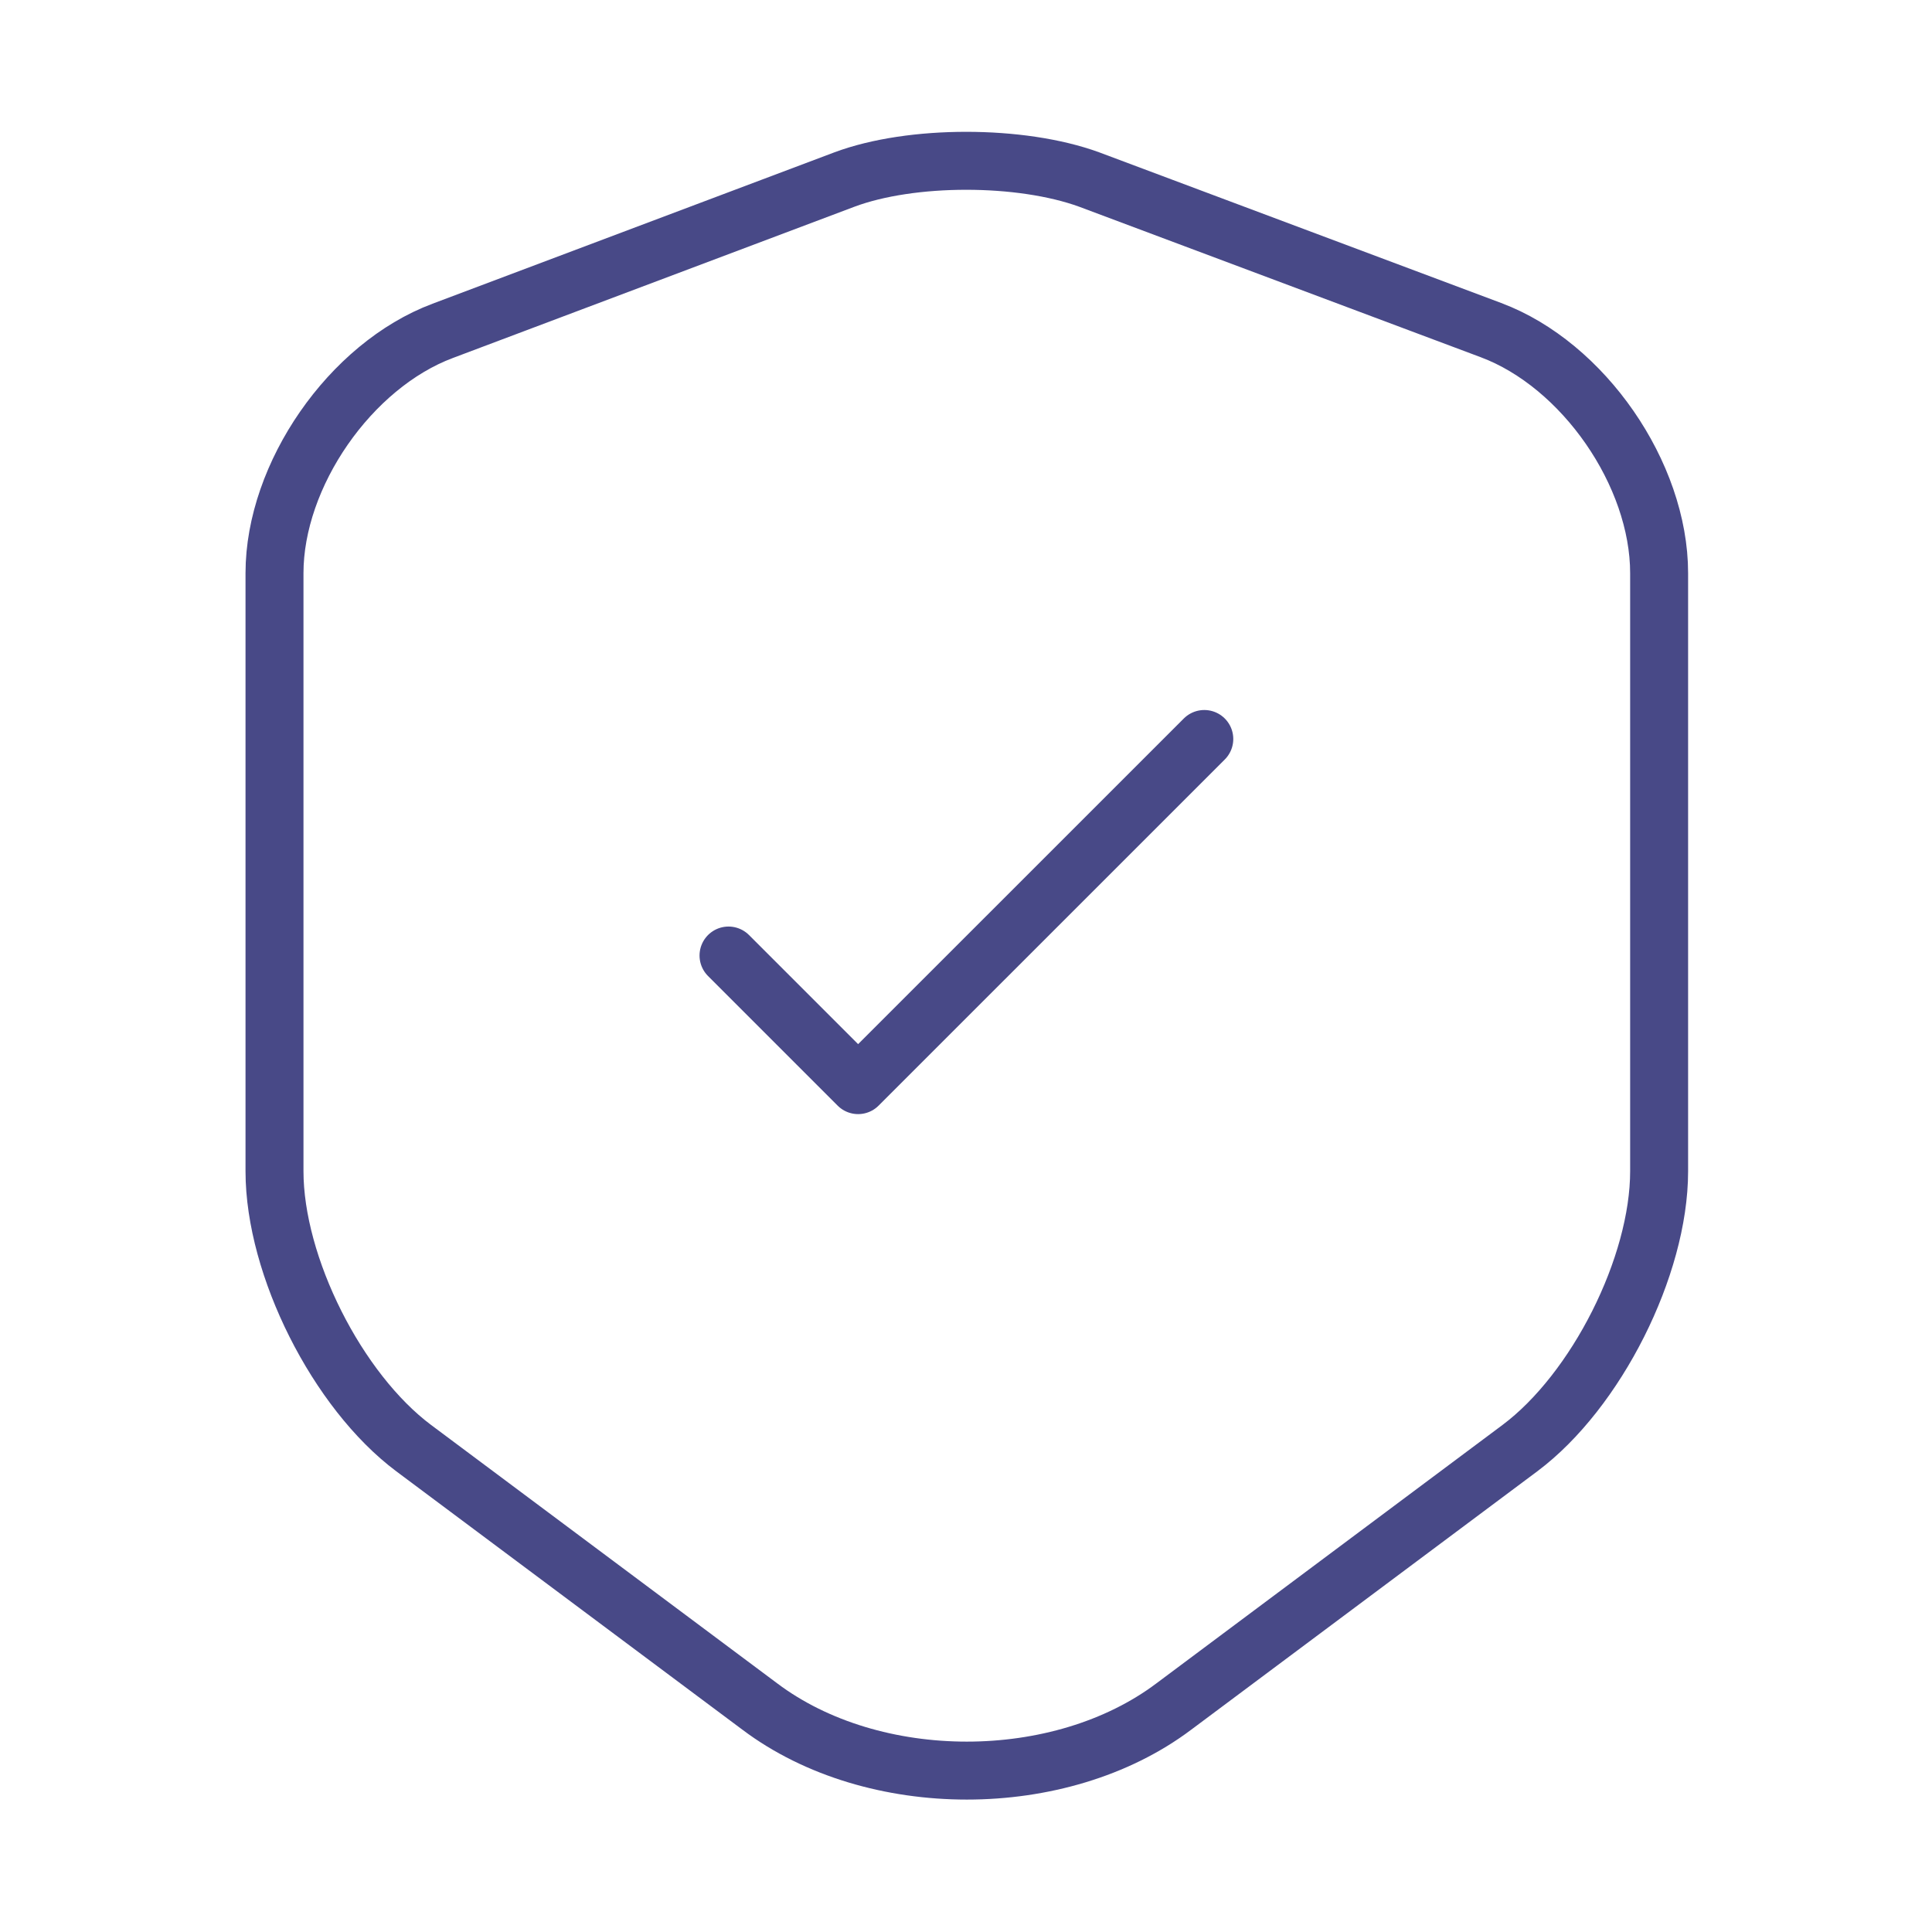 <svg width="50" height="50" viewBox="0 0 50 50" fill="none" xmlns="http://www.w3.org/2000/svg">
<path d="M21.854 4.646L11.458 8.562C9.063 9.458 7.104 12.292 7.104 14.833V30.312C7.104 32.771 8.729 36 10.708 37.479L19.667 44.167C22.604 46.375 27.438 46.375 30.375 44.167L39.333 37.479C41.312 36 42.938 32.771 42.938 30.312V14.833C42.938 12.271 40.979 9.437 38.583 8.542L28.188 4.646C26.417 4 23.583 4 21.854 4.646Z" stroke="#484987" stroke-width="1.5" stroke-linecap="round" stroke-linejoin="round"/>
<path d="M18.854 24.729L22.208 28.083L31.167 19.125" stroke="#484987" stroke-width="1.5" stroke-linecap="round" stroke-linejoin="round"/>
</svg>
